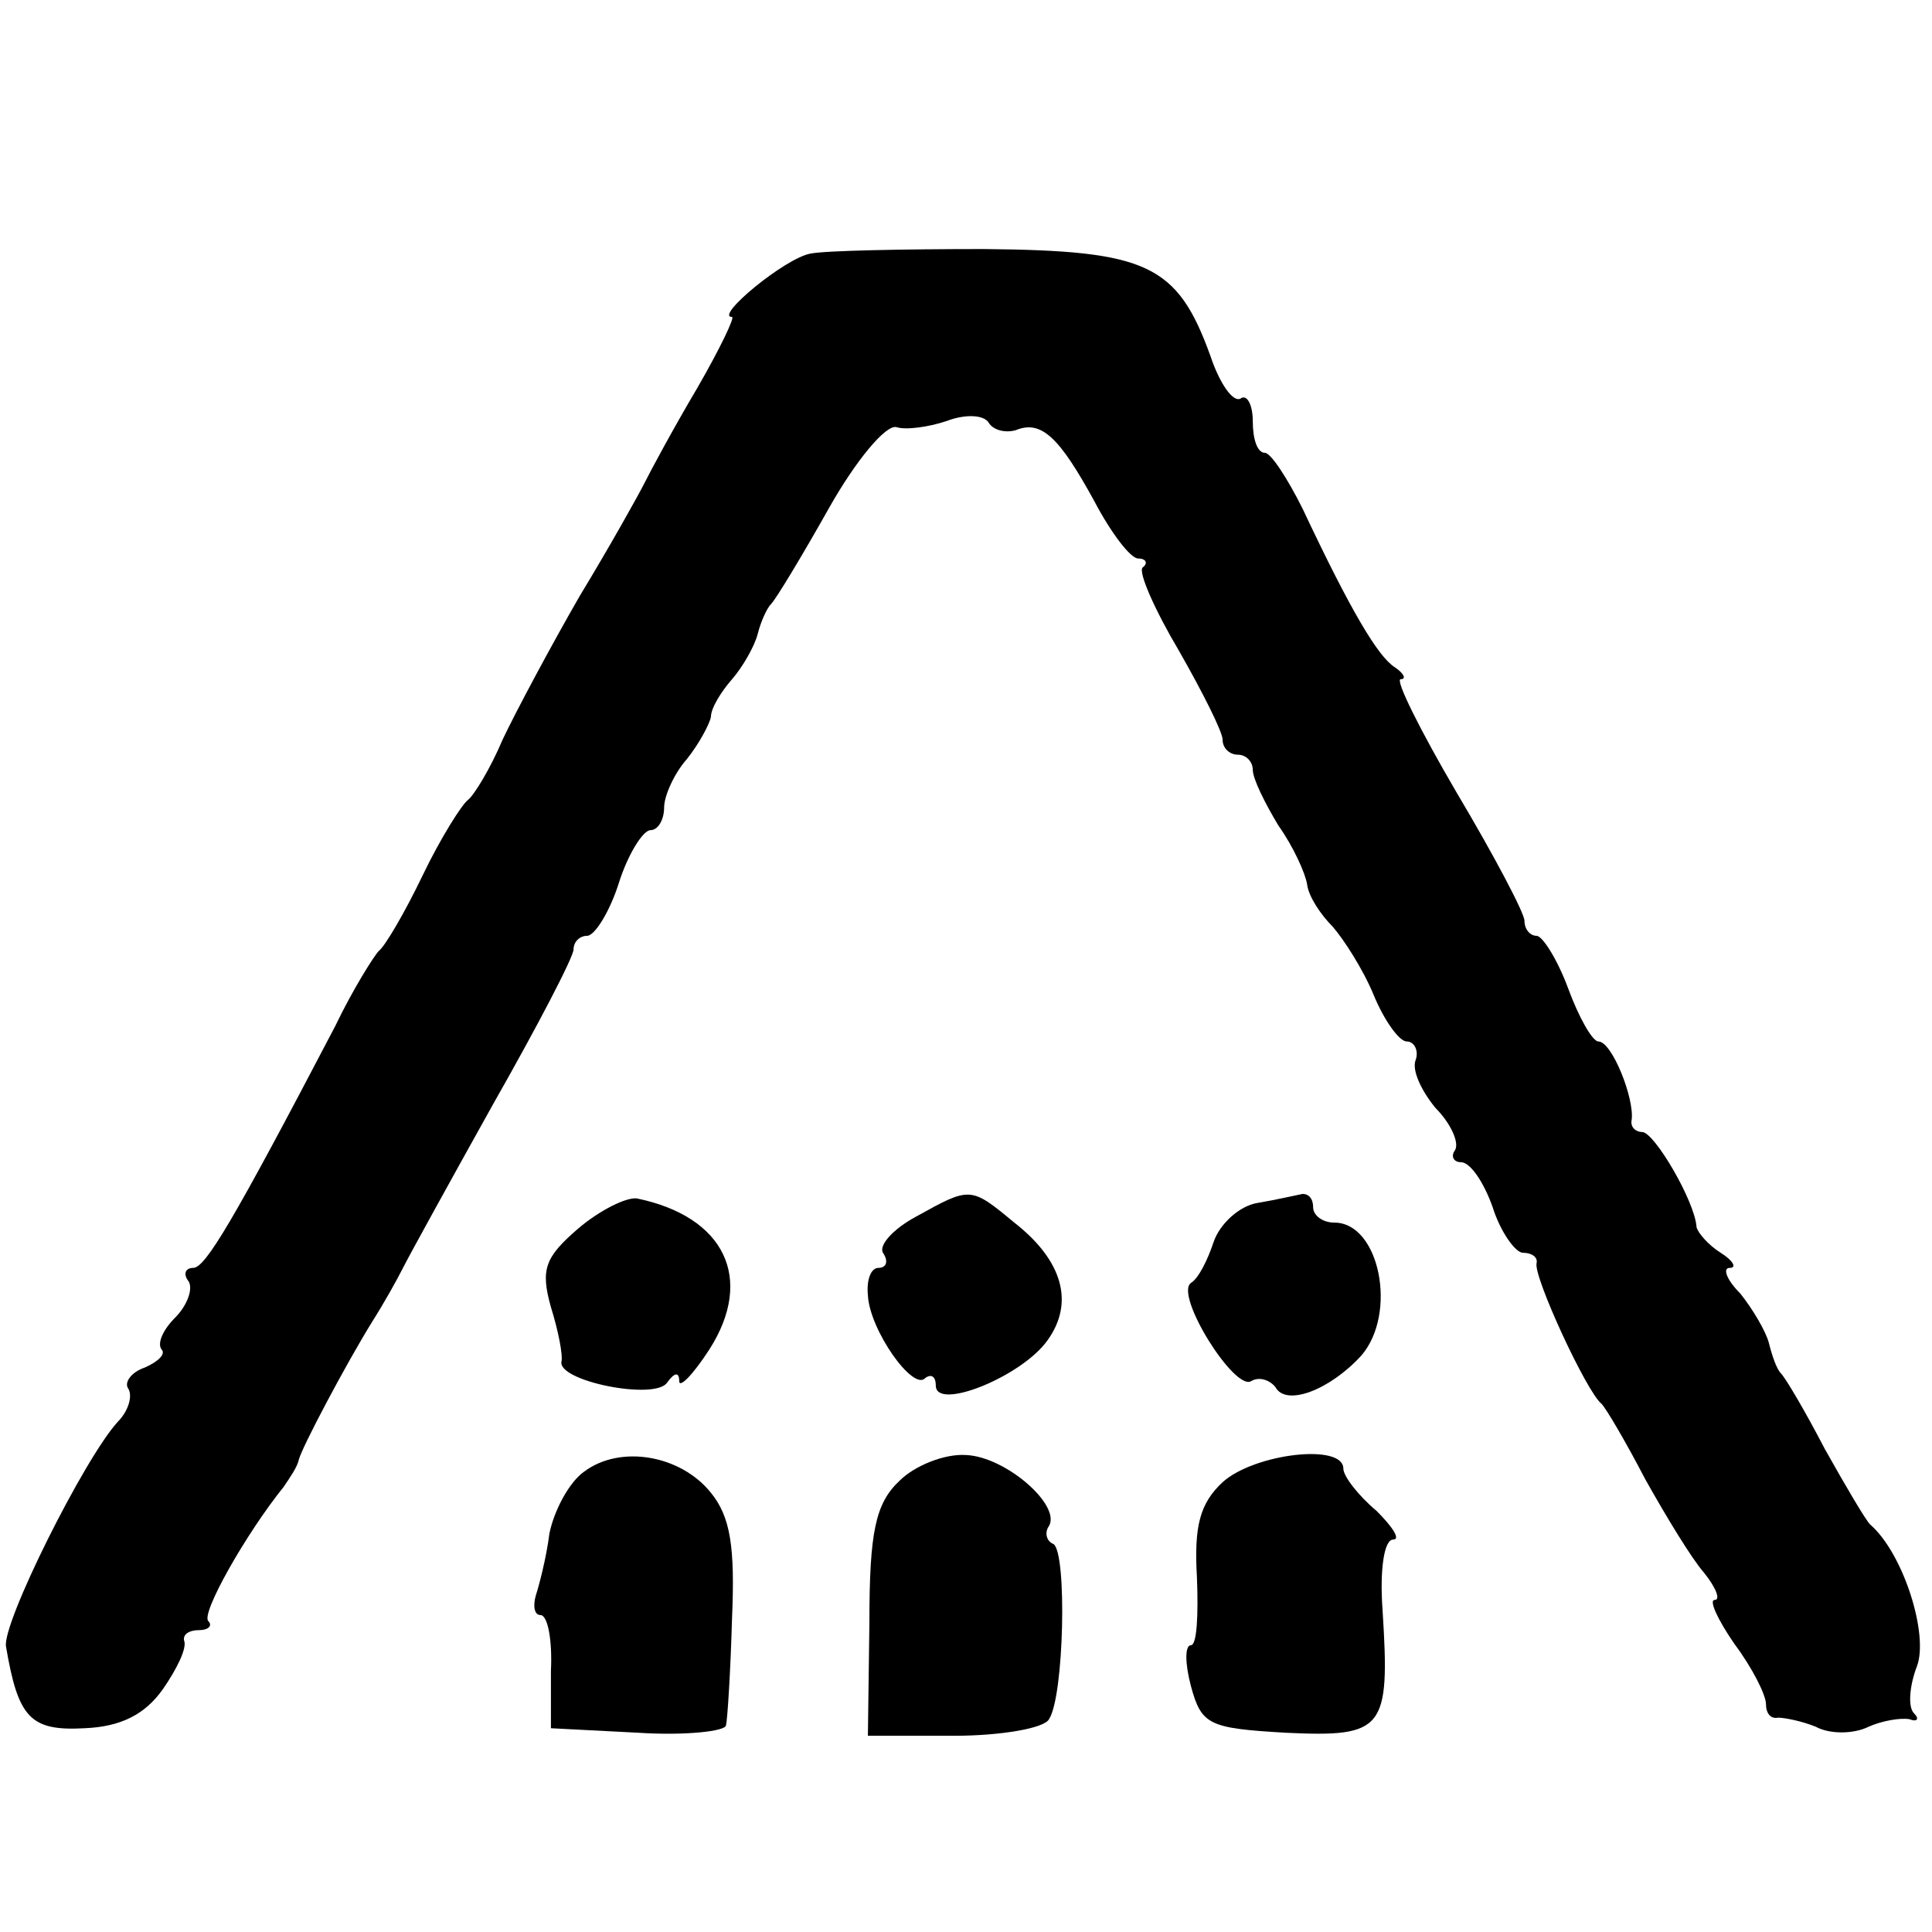 <?xml version="1.0" standalone="no"?>
<!DOCTYPE svg PUBLIC "-//W3C//DTD SVG 20010904//EN"
 "http://www.w3.org/TR/2001/REC-SVG-20010904/DTD/svg10.dtd">
<svg version="1.0" xmlns="http://www.w3.org/2000/svg"
 width="128pt" height="128pt" viewBox="0 0 128 128"
 preserveAspectRatio="xMidYMid meet">
<g transform="translate(0,128) scale(0.1,-0.1)"
fill="#000000" stroke="none">
<path d="M537 1112 c-17 -3 -64 -42 -52 -42 2 0 -8 -21 -23 -47 -16 -27 -31
-55 -35 -63 -4 -8 -23 -42 -43 -75 -19 -33 -42 -76 -51 -95 -8 -19 -19 -37
-23 -40 -4 -3 -18 -25 -30 -50 -12 -25 -25 -47 -29 -50 -3 -3 -17 -25 -29 -50
-68 -130 -86 -160 -94 -160 -5 0 -7 -4 -3 -9 3 -5 -1 -16 -9 -24 -8 -8 -12
-17 -9 -21 3 -3 -2 -8 -11 -12 -9 -3 -14 -10 -11 -14 3 -5 0 -15 -7 -22 -22
-24 -77 -134 -74 -149 8 -47 16 -56 52 -54 24 1 40 9 52 26 9 13 16 27 14 32
-1 4 3 7 10 7 6 0 9 3 6 6 -5 5 25 58 50 89 4 6 9 13 10 18 2 8 31 63 49 92 7
11 16 27 20 35 4 8 31 57 60 109 29 51 53 97 53 102 0 5 4 9 9 9 5 0 15 16 21
35 6 19 16 35 21 35 5 0 9 7 9 15 0 8 7 23 15 32 8 10 15 23 16 28 0 6 7 17
14 25 7 8 15 22 17 30 2 8 6 17 9 20 3 3 20 31 38 63 18 32 38 56 45 54 6 -2
21 0 33 4 13 5 25 4 28 -1 3 -5 11 -7 18 -5 17 7 29 -5 52 -47 11 -21 24 -38
29 -38 5 0 7 -3 3 -6 -3 -3 8 -28 24 -55 16 -28 29 -54 29 -59 0 -6 5 -10 10
-10 6 0 10 -5 10 -10 0 -6 8 -22 17 -37 10 -14 18 -32 19 -39 1 -8 9 -20 17
-28 7 -8 20 -28 27 -45 7 -17 17 -31 22 -31 5 0 8 -6 6 -12 -3 -7 4 -21 13
-32 10 -10 16 -23 13 -28 -3 -4 -1 -8 4 -8 6 0 15 -13 21 -30 5 -16 15 -30 20
-30 6 0 10 -3 9 -7 -2 -9 33 -85 43 -93 3 -3 16 -25 29 -50 14 -25 31 -53 39
-62 8 -10 11 -18 7 -18 -4 0 2 -13 13 -29 12 -16 21 -34 21 -40 0 -6 3 -10 8
-9 4 0 15 -2 25 -6 9 -5 25 -5 35 0 9 4 21 6 27 5 5 -2 7 0 3 4 -4 4 -3 18 2
31 8 21 -9 75 -31 94 -3 3 -16 25 -30 50 -13 25 -26 47 -29 50 -3 3 -6 12 -8
20 -2 8 -11 23 -19 33 -9 9 -12 17 -7 17 5 0 2 5 -6 10 -8 5 -15 13 -16 17 -1
17 -28 63 -36 63 -4 0 -8 3 -7 8 2 14 -13 52 -22 52 -4 0 -13 16 -20 35 -7 19
-17 35 -21 35 -4 0 -8 4 -8 10 0 5 -20 43 -45 85 -24 41 -41 75 -37 75 4 0 2
4 -4 8 -11 7 -29 37 -61 105 -10 20 -21 37 -25 37 -5 0 -8 9 -8 21 0 11 -4 18
-8 15 -5 -3 -14 10 -20 28 -22 61 -42 70 -150 71 -53 0 -105 -1 -115 -3z"/>
<path d="M383 466 c-22 -19 -25 -27 -18 -52 5 -16 8 -32 7 -36 -3 -13 62 -26
70 -14 5 7 8 7 8 1 0 -5 9 4 20 21 30 47 10 88 -48 100 -7 1 -25 -8 -39 -20z"/>
<path d="M607 474 c-15 -8 -25 -19 -22 -24 4 -6 2 -10 -3 -10 -5 0 -8 -8 -7
-18 1 -23 30 -64 38 -55 4 3 7 1 7 -5 0 -17 57 6 74 30 18 25 10 53 -22 78
-29 24 -29 24 -65 4z"/>
<path d="M833 483 c-12 -2 -25 -14 -29 -26 -4 -12 -10 -24 -15 -27 -11 -8 29
-72 40 -65 5 3 12 1 16 -4 7 -13 36 -2 57 21 24 28 12 88 -18 88 -8 0 -14 5
-14 10 0 6 -3 9 -7 9 -5 -1 -18 -4 -30 -6z"/>
<path d="M387 305 c-10 -7 -20 -26 -23 -41 -2 -16 -7 -35 -9 -41 -2 -7 -1 -13
3 -13 5 0 8 -17 7 -37 l0 -38 58 -3 c31 -2 58 1 58 5 1 4 3 36 4 71 2 47 -1
67 -14 83 -20 25 -60 32 -84 14z"/>
<path d="M596 299 c-16 -15 -20 -34 -20 -94 l-1 -75 57 0 c31 0 60 5 63 11 10
15 12 110 3 116 -5 2 -6 8 -3 12 8 14 -29 46 -55 47 -14 1 -34 -7 -44 -17z"/>
<path d="M810 298 c-15 -14 -19 -29 -17 -63 1 -25 0 -45 -4 -45 -4 0 -4 -12 0
-27 7 -26 12 -28 63 -31 65 -3 69 2 64 81 -2 27 1 47 7 47 5 0 0 8 -11 19 -12
10 -22 23 -22 28 0 17 -59 10 -80 -9z"/>
</g>
</svg>

